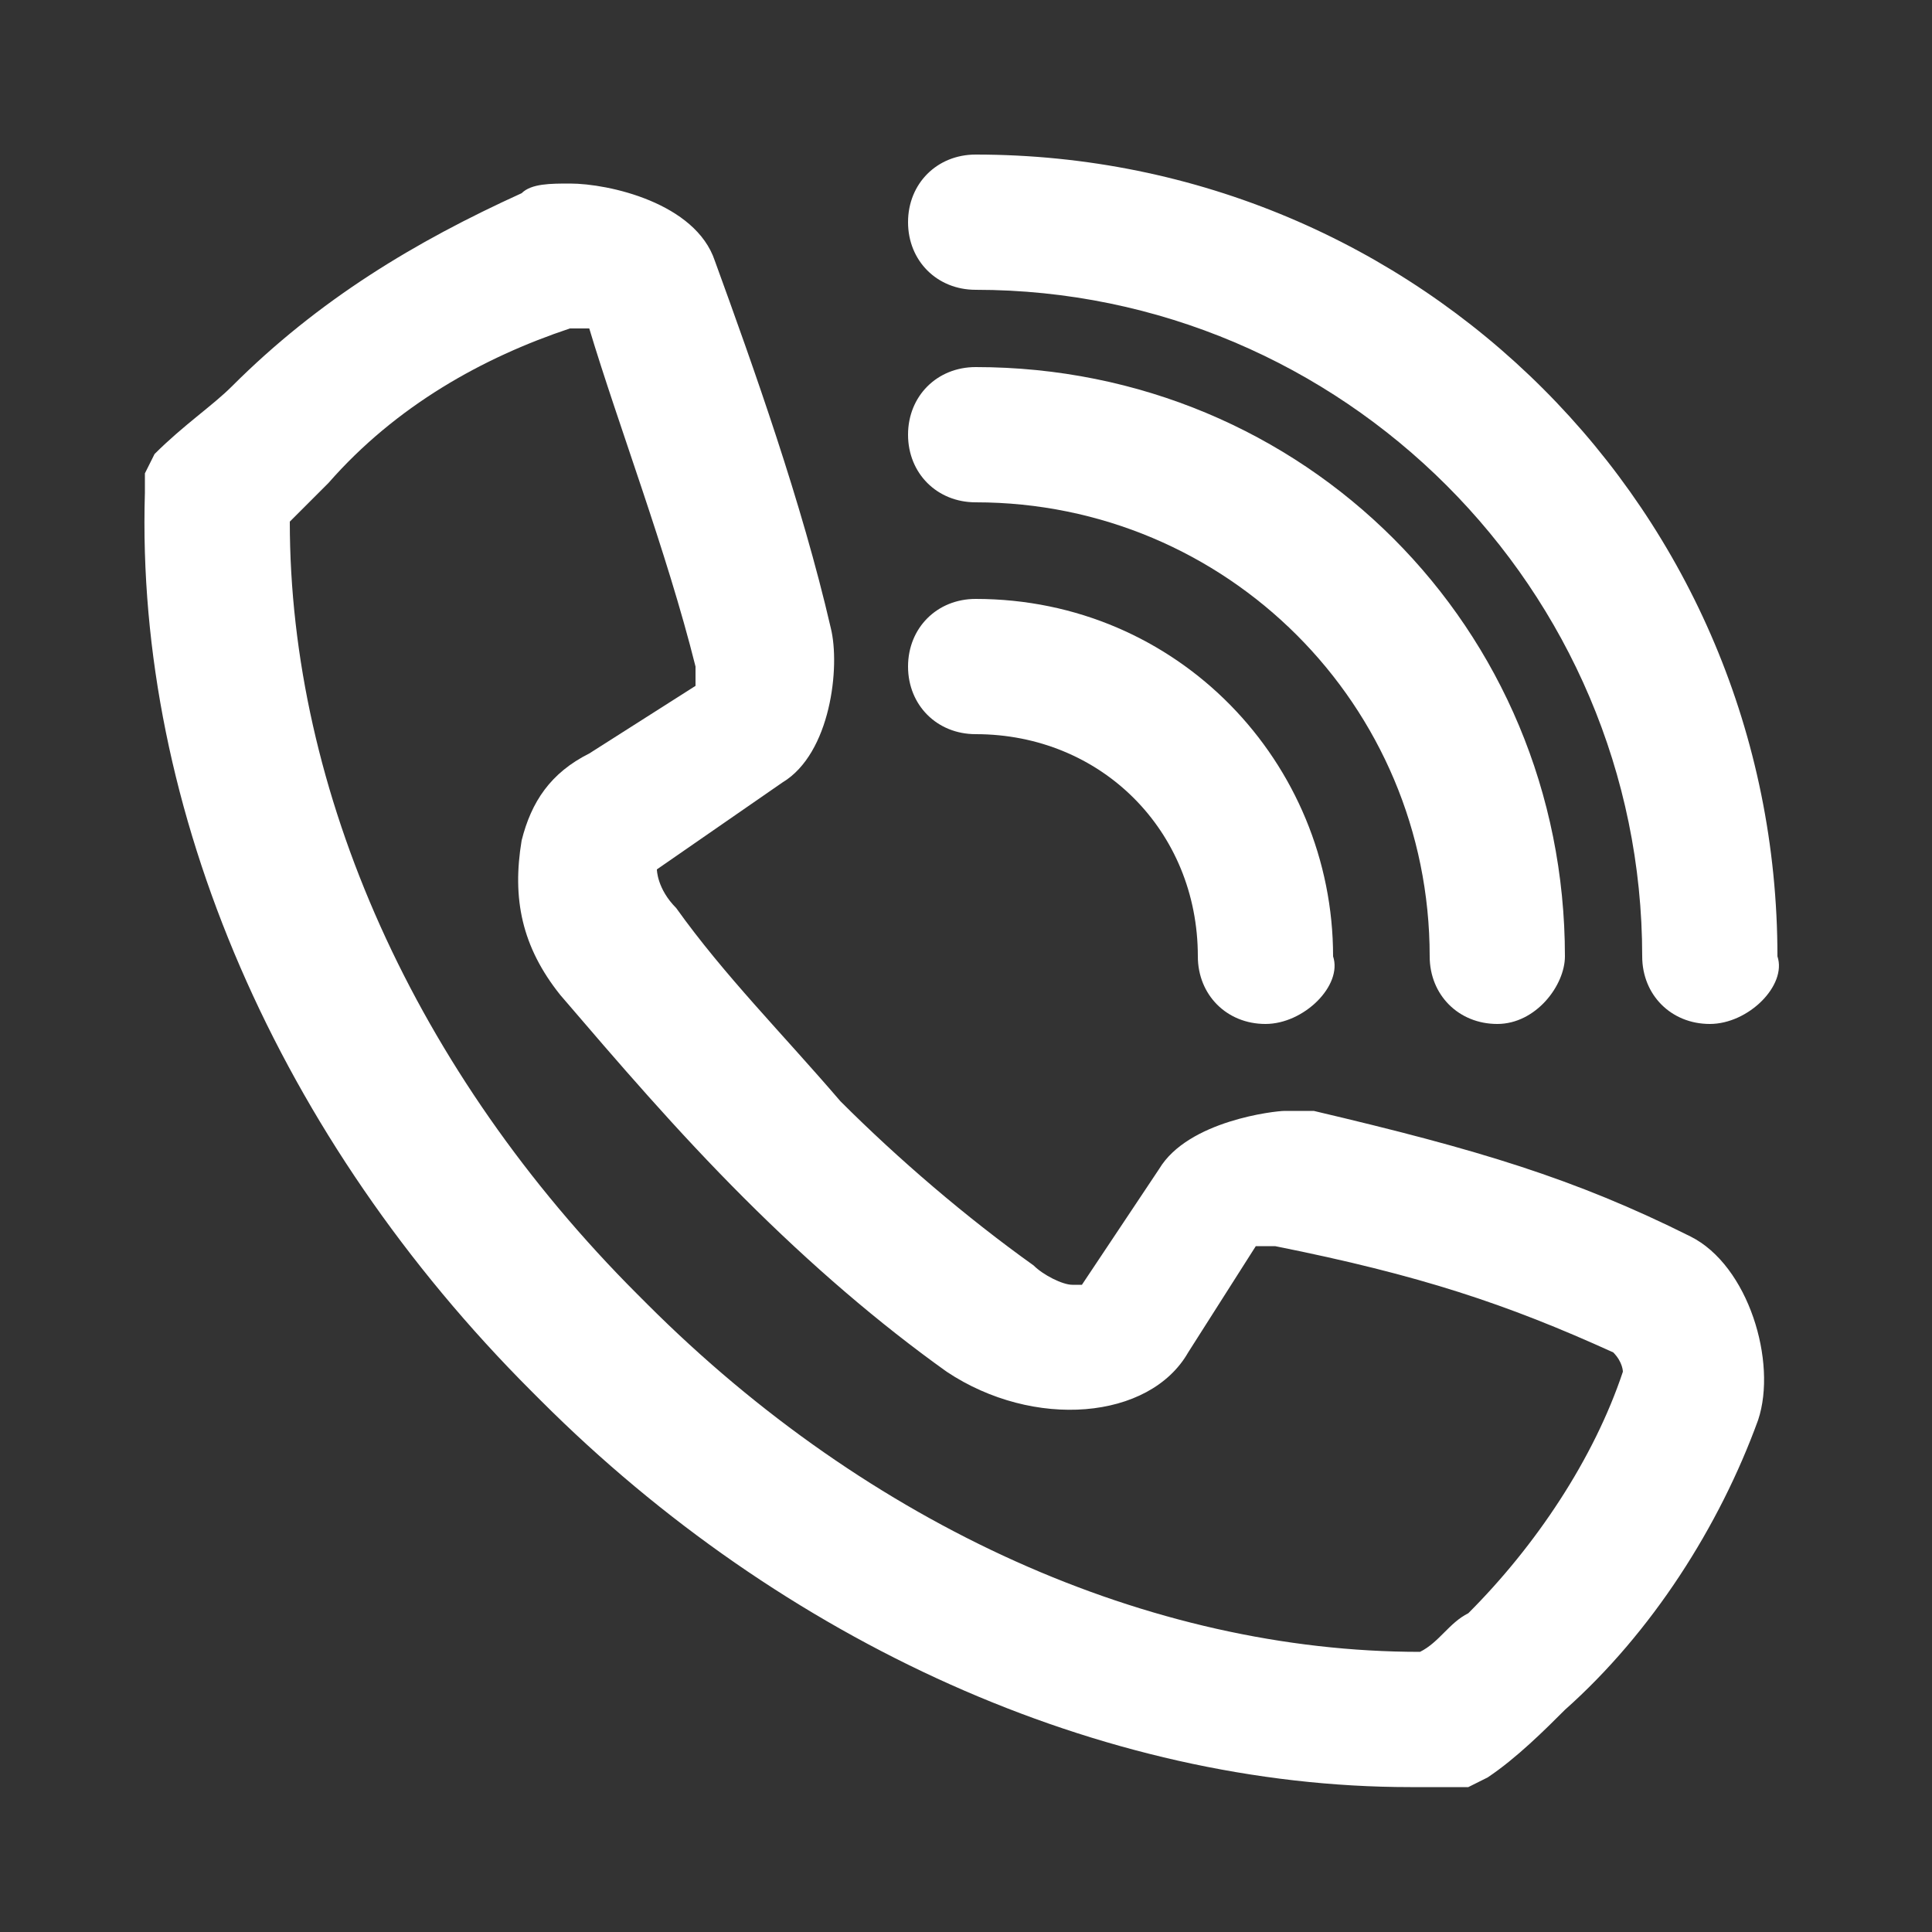 <svg id="Layer_1" xmlns="http://www.w3.org/2000/svg" viewBox="0 0 20 20"><rect x="0" y="0" width="20" height="20" fill="#333333" stroke="none"/><style>.st0{fill:#fff}</style><path class="st0" d="M3 5.4c0 2.8 1.3 5.7 3.6 8l.1.1c2.3 2.3 5.2 3.6 8 3.6.2-.1.3-.3.5-.4.7-.7 1.3-1.6 1.6-2.5 0 0 0-.1-.1-.2-1.1-.5-2-.8-3.5-1.1H13l-.7 1.1c-.4.7-1.6.8-2.5.2-.7-.5-1.4-1.1-2.1-1.8-.7-.7-1.3-1.4-1.9-2.1-.4-.5-.5-1-.4-1.6.1-.4.3-.7.7-.9l1.1-.7v-.2c-.3-1.2-.8-2.5-1.1-3.5h-.2c-.9.3-1.8.8-2.5 1.6l-.4.4m11.6 13.1c-3.2 0-6.5-1.5-9-4l-.1-.1c-2.6-2.6-4.1-6-4-9.3v-.2l.1-.2c.3-.3.6-.5.8-.7.9-.9 1.9-1.5 3-2 .1-.1.3-.1.5-.1.4 0 1.3.2 1.5.8.4 1.1.9 2.5 1.2 3.8.1.4 0 1.3-.5 1.6L6.8 9s0 .2.2.4c.5.7 1.1 1.3 1.7 2 .6.6 1.3 1.2 2 1.7.1.1.3.2.4.2h.1l.8-1.2c.3-.5 1.2-.6 1.3-.6h.3c1.7.4 2.7.7 3.9 1.3.6.3.9 1.3.7 1.9-.4 1.1-1.1 2.2-2 3-.2.2-.5.5-.8.7l-.2.1h-.6zM17.7 10.6c-.4 0-.7-.3-.7-.7C17 6.1 13.9 3 10.1 3c-.4 0-.7-.3-.7-.7 0-.4.3-.7.7-.7 4.6 0 8.3 3.7 8.3 8.3.1.3-.3.7-.7.7"/><path class="st0" d="M15.5 10.6c-.4 0-.7-.3-.7-.7 0-2.6-2.1-4.7-4.7-4.7-.4 0-.7-.3-.7-.7 0-.4.3-.7.7-.7 3.4 0 6.1 2.7 6.1 6.1 0 .3-.3.7-.7.7"/><path class="st0" d="M13.1 10.6c-.4 0-.7-.3-.7-.7 0-1.3-1-2.3-2.3-2.3-.4 0-.7-.3-.7-.7s.3-.7.7-.7c2.1 0 3.7 1.7 3.7 3.7.1.3-.3.7-.7.7"/></svg>